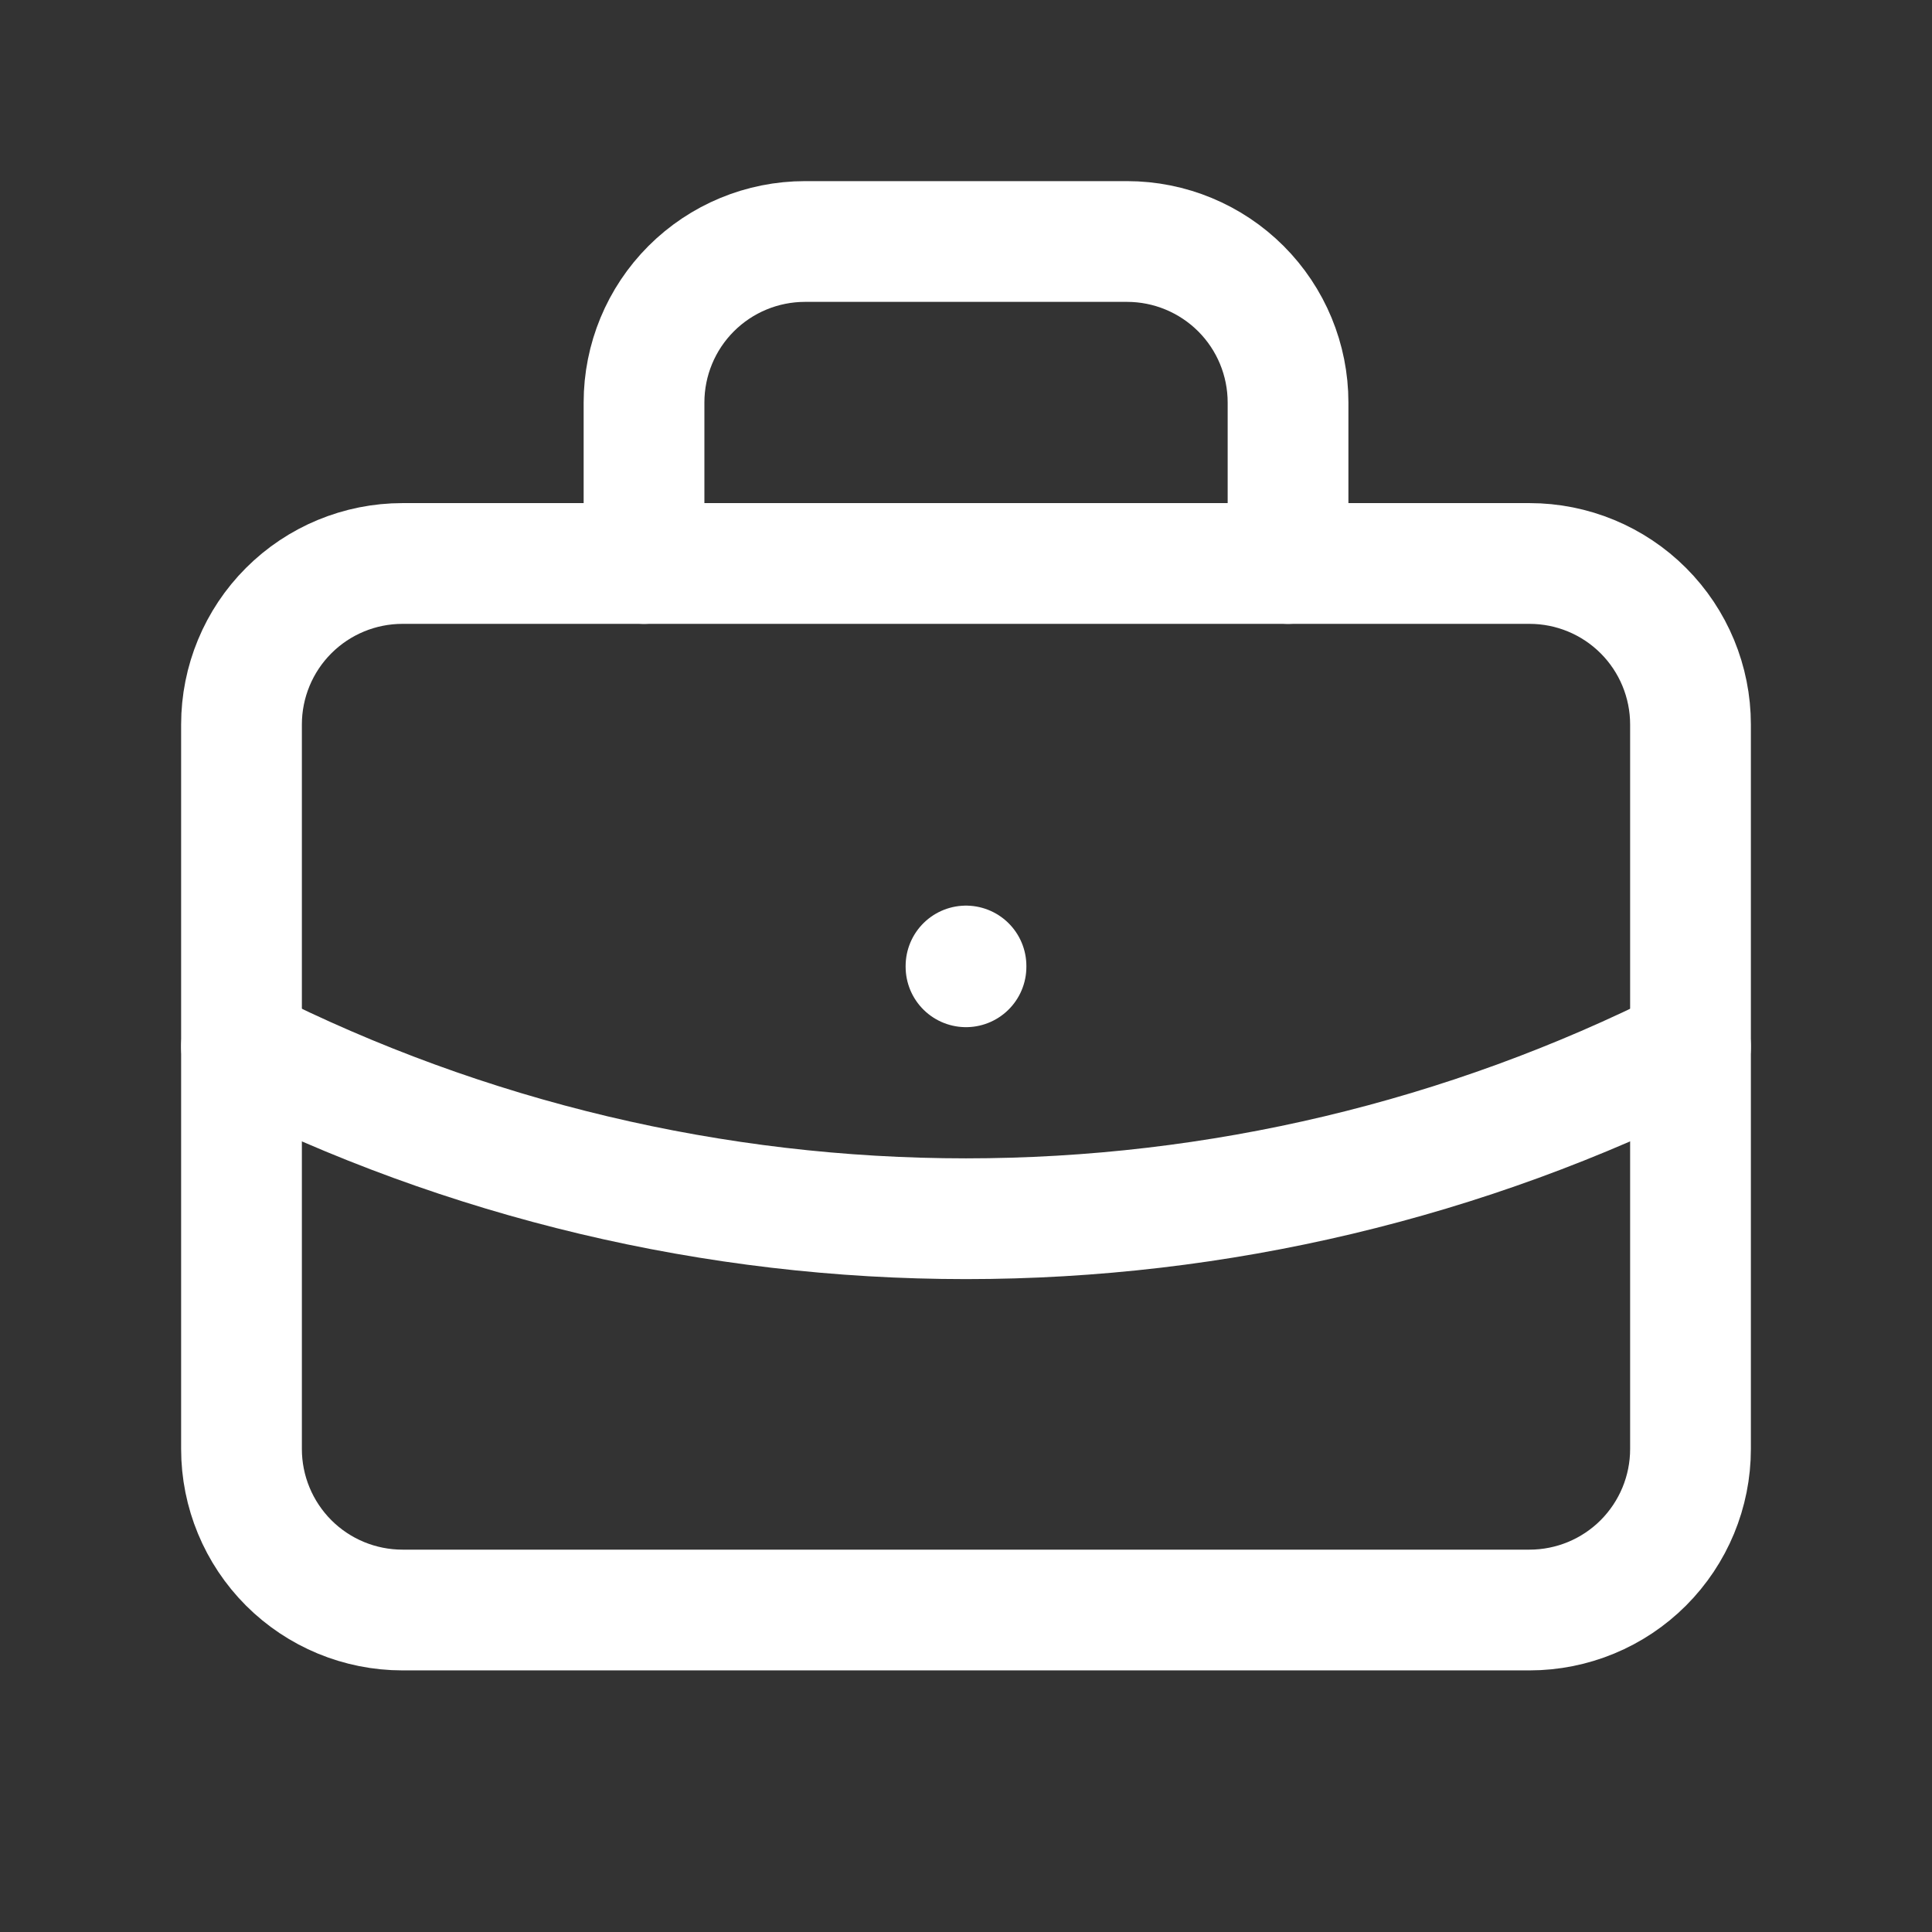 <svg width="32" height="32" viewBox="0 0 32 32" fill="none" xmlns="http://www.w3.org/2000/svg">
<rect x="0" y="0" width="32" height="32" fill="#333333" stroke="none"/>
<g clip-path="url(#clip0_5098_5688)">
<path d="M4 12C4 11.293 4.281 10.614 4.781 10.114C5.281 9.614 5.959 9.333 6.667 9.333H25.333C26.041 9.333 26.719 9.614 27.219 10.114C27.719 10.614 28 11.293 28 12V24C28 24.707 27.719 25.385 27.219 25.886C26.719 26.386 26.041 26.667 25.333 26.667H6.667C5.959 26.667 5.281 26.386 4.781 25.886C4.281 25.385 4 24.707 4 24V12Z" stroke="white" stroke-width="2" stroke-linecap="round" stroke-linejoin="round"/>
<path d="M10.667 9.333V6.667C10.667 5.959 10.948 5.281 11.448 4.781C11.948 4.281 12.626 4 13.334 4H18.667C19.374 4 20.052 4.281 20.553 4.781C21.053 5.281 21.334 5.959 21.334 6.667V9.333" stroke="white" stroke-width="2" stroke-linecap="round" stroke-linejoin="round"/>
<path d="M16 16V16.013" stroke="white" stroke-width="2" stroke-linecap="round" stroke-linejoin="round"/>
<path d="M4 17.333C7.722 19.209 11.832 20.186 16 20.186C20.168 20.186 24.278 19.209 28 17.333" stroke="white" stroke-width="2" stroke-linecap="round" stroke-linejoin="round"/>
</g>
<defs>
<clipPath id="clip0_5098_5688">
<rect width="32" height="32" fill="white"/>
</clipPath>
</defs>
</svg>
